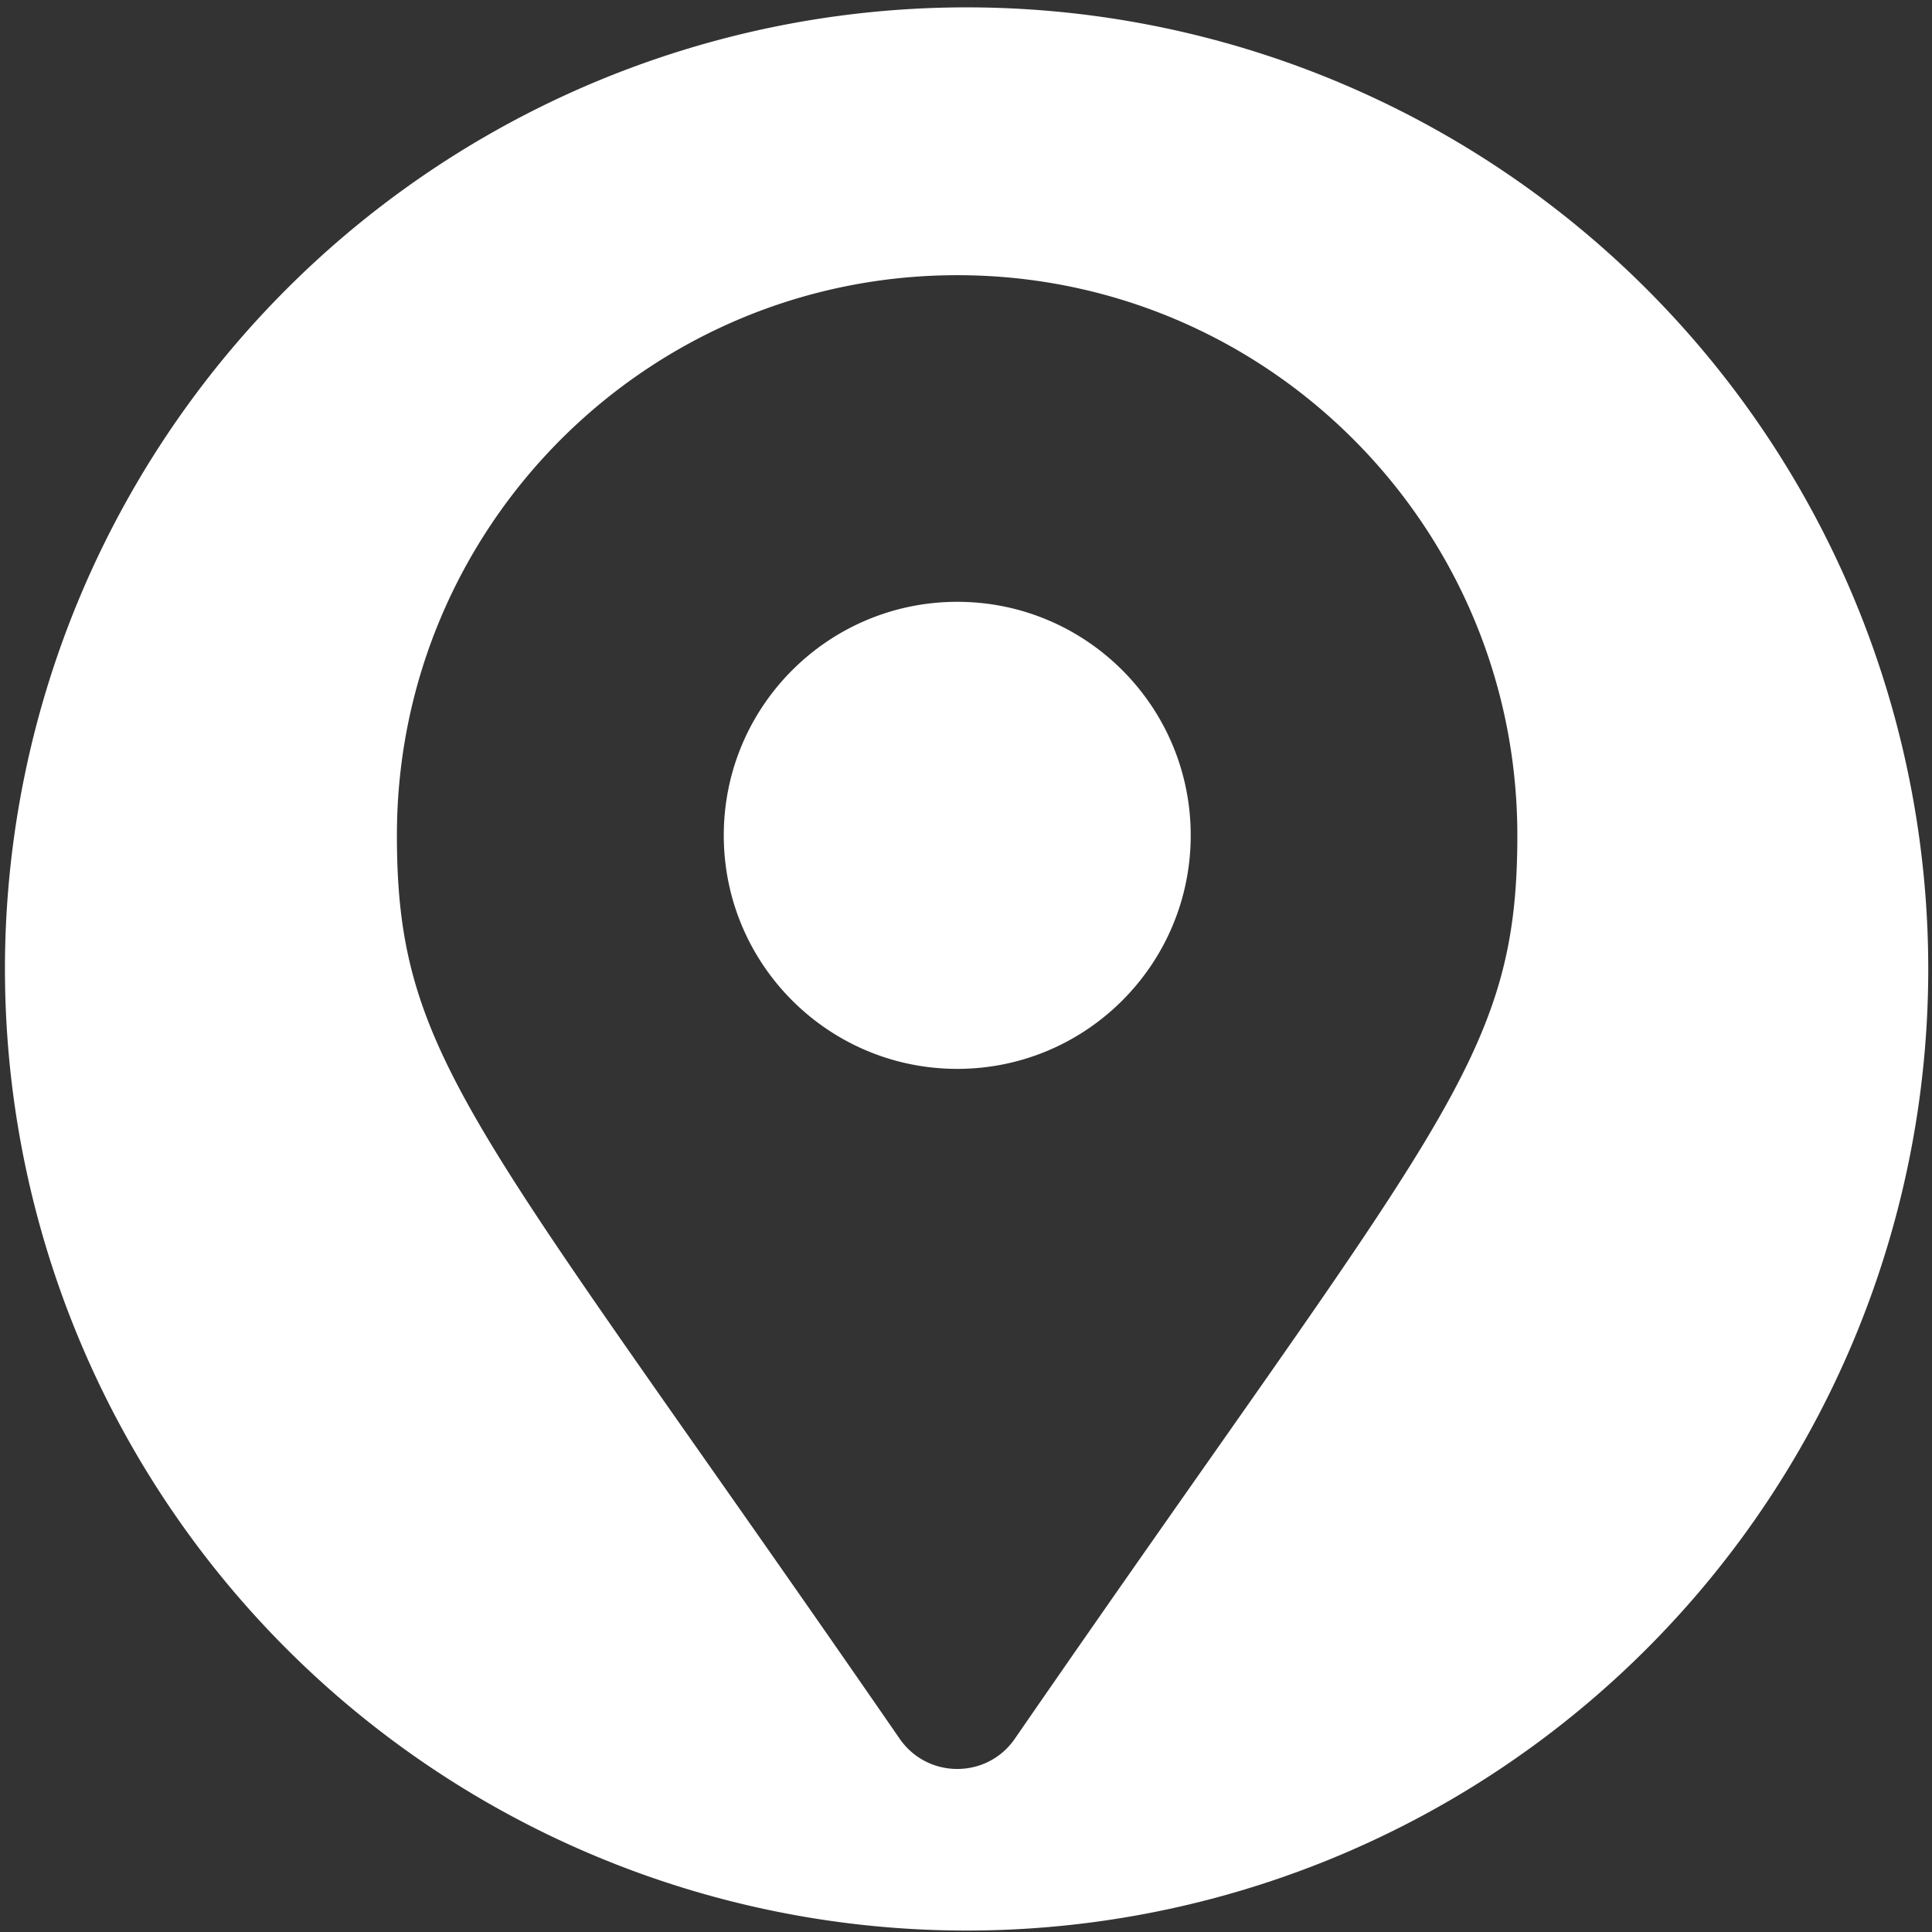 <?xml version="1.0" encoding="UTF-8" standalone="no"?>
<svg
   role="img"
   viewBox="0 0 16 16"
   version="1.1"
   id="svg472"
   width="16"
   height="16"
   xmlns="http://www.w3.org/2000/svg"
   xmlns:svg="http://www.w3.org/2000/svg">
  <rect x="0" y="0" width="16" height="16" fill="#333333" stroke="none"/>
  <defs
     id="defs476" />
  <path
     id="path1439"
     style="display:inline;fill:#ffffff;fill-opacity:1;stroke:none;stroke-width:22.919;stroke-linejoin:round;paint-order:markers stroke fill"
     d="M 8.006 0.061 A 7.964 7.964 0 0 0 0.041 8.023 A 7.964 7.964 0 0 0 8.006 15.988 A 7.964 7.964 0 0 0 15.969 8.023 A 7.964 7.964 0 0 0 8.006 0.061 z M 7.928 2.279 C 10.49 2.279 12.566 4.356 12.566 6.918 C 12.566 8.789 11.915 9.31 8.404 14.4 C 8.174 14.733 7.682 14.733 7.451 14.4 C 3.94 9.31 3.287 8.789 3.287 6.918 C 3.287 4.356 5.365 2.279 7.928 2.279 z M 7.928 4.984 C 6.86 4.984 5.994 5.85 5.994 6.918 C 5.994 7.986 6.86 8.852 7.928 8.852 C 8.995 8.852 9.861 7.986 9.861 6.918 C 9.861 5.85 8.995 4.984 7.928 4.984 z " />
</svg>

